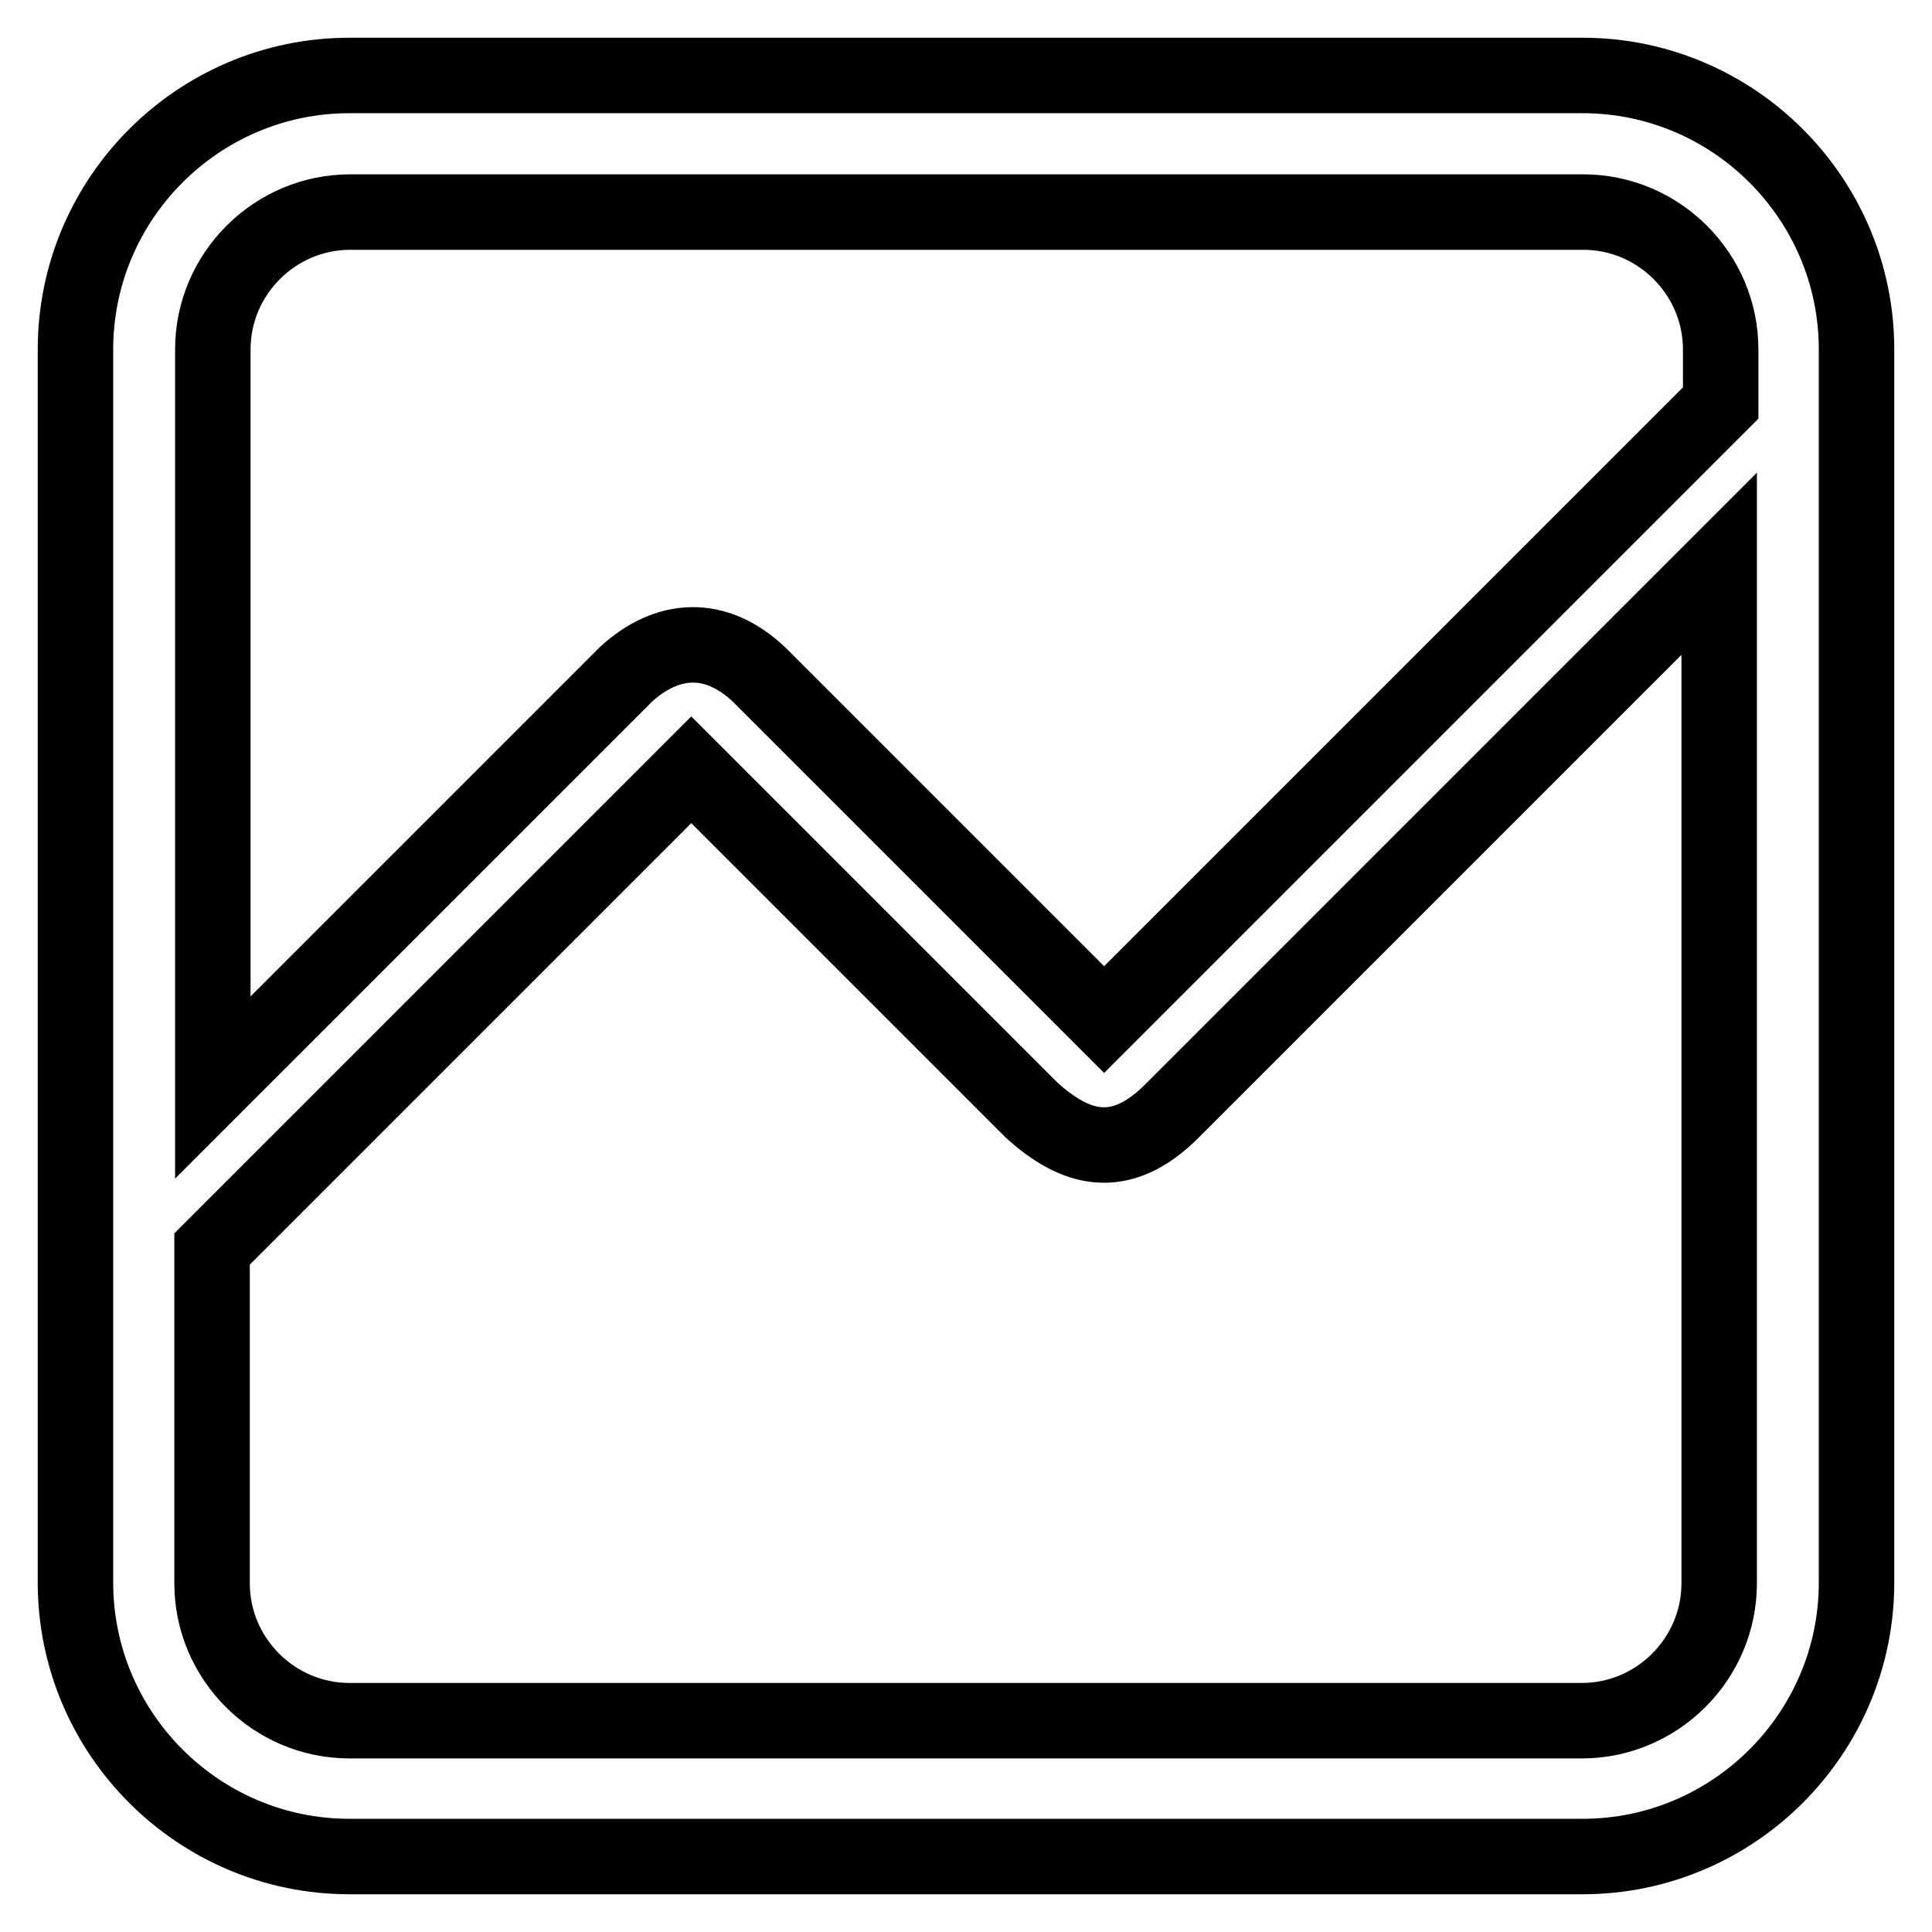 <?xml version="1.0" encoding="utf-8"?>
<!-- Svg Vector Icons : http://www.onlinewebfonts.com/icon -->
<!DOCTYPE svg PUBLIC "-//W3C//DTD SVG 1.1//EN" "http://www.w3.org/Graphics/SVG/1.1/DTD/svg11.dtd">
<svg version="1.1" xmlns="http://www.w3.org/2000/svg" xmlns:xlink="http://www.w3.org/1999/xlink" x="0px" y="0px" viewBox="0 0 256 256" enable-background="new 0 0 256 256" xml:space="preserve">
<g> <path stroke-width="10" fill-opacity="0" stroke="#000000"  d="M209.7,10H46.3C26.3,10,10,26.3,10,46.3v163.4c0,20,16.3,36.3,36.3,36.3h163.4c20,0,36.3-16.3,36.3-36.3 V46.3C246,26.3,229.7,10,209.7,10z M83,89.3l-54.8,54.8V46.3c0-10,8.2-18.2,18.2-18.2h163.4c10,0,18.2,8.2,18.2,18.2v7.1 l-81.7,81.7l-45.7-45.7C94.8,83.9,88.4,84.4,83,89.3z M155.4,147.1l72.4-72.4v135.1c0,10-8.2,18.2-18.2,18.2H46.3 c-10,0-18.2-8.2-18.2-18.2v-44.3l63.5-63.5l45.2,45.2C142.3,152.1,148.3,154.3,155.4,147.1z"/></g>
</svg>